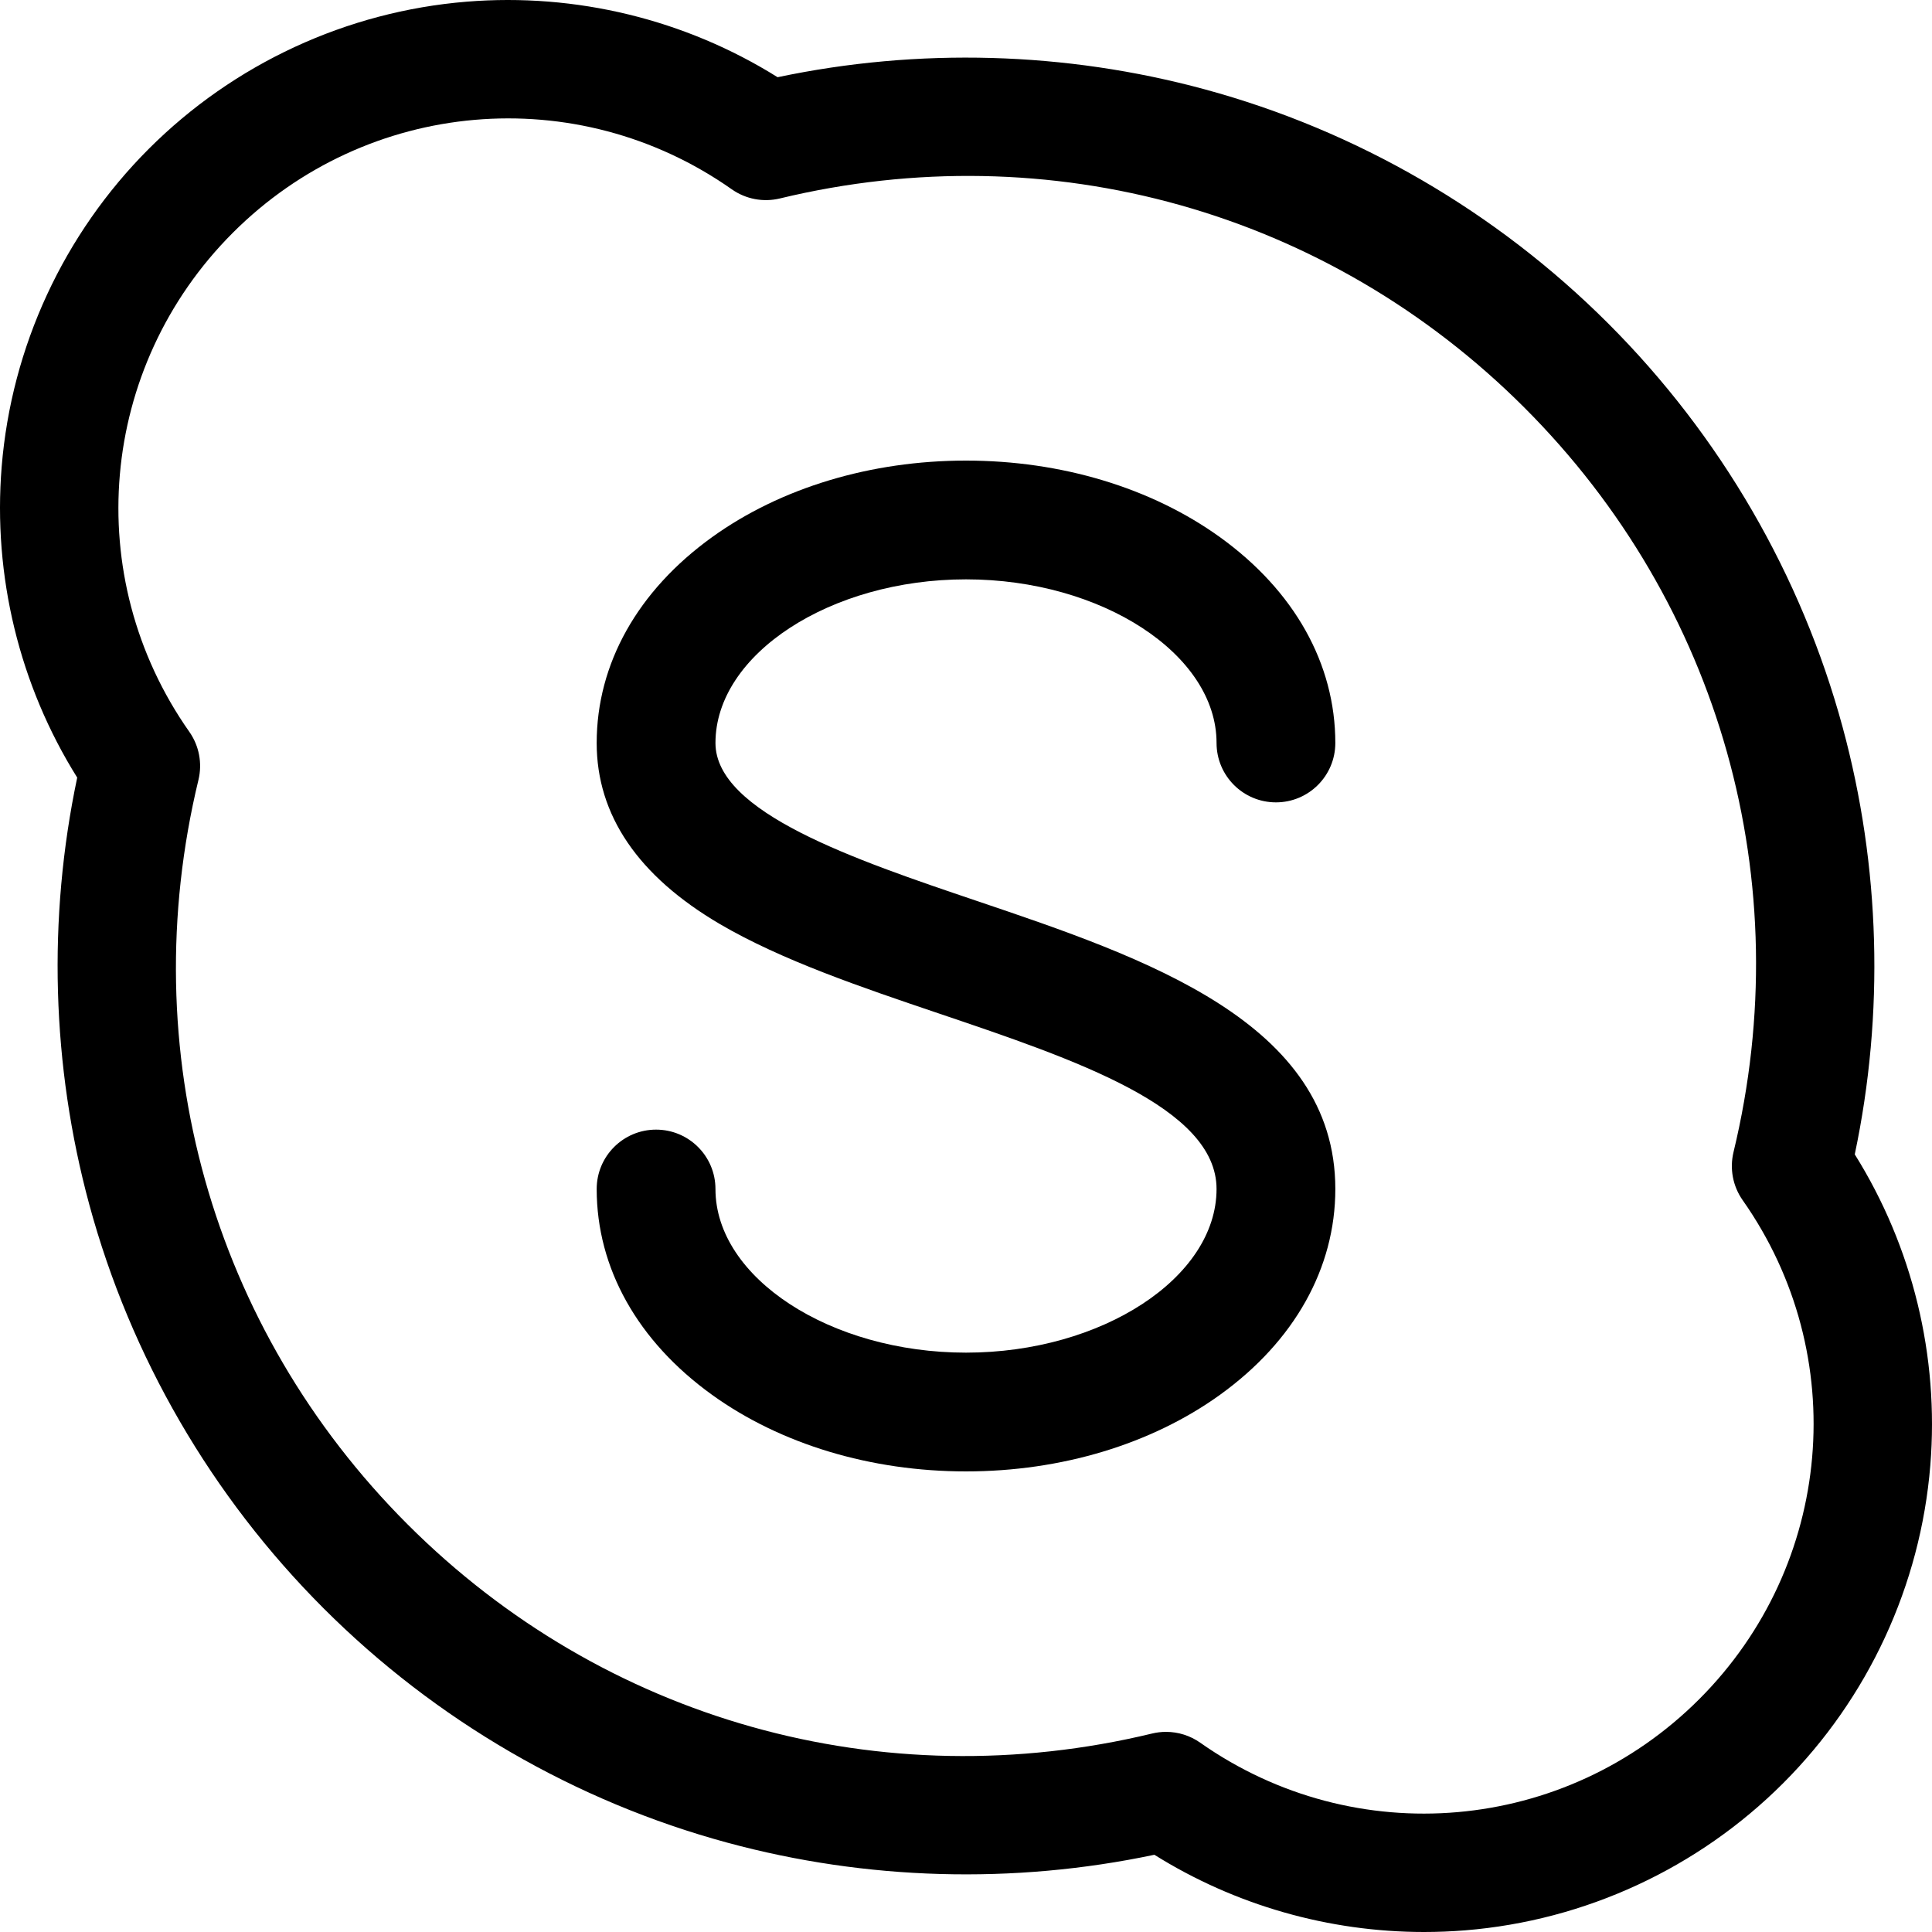 <?xml version="1.0" encoding="iso-8859-1"?>
<!-- Generator: Adobe Illustrator 19.0.0, SVG Export Plug-In . SVG Version: 6.00 Build 0)  -->
<svg version="1.1" id="Capa_1" xmlns="http://www.w3.org/2000/svg" xmlns:xlink="http://www.w3.org/1999/xlink" x="0px" y="0px"
	 viewBox="0 0 512 512" style="enable-background:new 0 0 512 512;" xml:space="preserve">
<g>
	<g>
		<path d="M491.532,305.92c7.874-37.339,6.789-76.306-3.2-113.149c-10.93-40.311-32.404-77.314-62.1-107.01
			c-29.696-29.695-66.699-51.17-107.01-62.099c-36.843-9.99-75.81-11.073-113.151-3.2C181.626,5.167,152.633-1.916,123.652,0.446
			C91.901,3.035,61.994,16.883,39.438,39.439S3.035,91.901,0.446,123.652c-2.364,28.982,4.719,57.972,20.016,82.419
			c-7.874,37.339-6.789,76.309,3.2,113.151c10.929,40.311,32.403,77.315,62.099,107.01c29.696,29.695,66.699,51.169,107.009,62.099
			c36.843,9.991,75.811,11.074,113.15,3.201c21.366,13.37,46.201,20.469,71.469,20.468c3.643,0,7.3-0.148,10.953-0.445
			c31.753-2.589,61.663-16.437,84.219-38.994s36.404-52.467,38.993-84.219C513.917,359.36,506.83,330.366,491.532,305.92z
			 M450.305,450.305c-35.563,35.562-91.179,40.41-132.239,11.523c-2.677-1.882-5.843-2.866-9.056-2.866
			c-1.233,0-2.473,0.145-3.692,0.44c-71.562,17.274-145.319-3.447-197.3-55.427c-51.981-51.981-72.7-125.738-55.425-197.301
			c1.062-4.4,0.177-9.045-2.426-12.748C21.286,152.867,26.134,97.255,61.695,61.695c35.56-35.56,91.171-40.411,132.231-11.528
			c3.703,2.603,8.346,3.489,12.747,2.426c71.564-17.274,145.319,3.445,197.301,55.427C455.955,160,476.675,233.757,459.4,305.318
			c-1.062,4.4-0.177,9.046,2.427,12.749C490.714,359.127,485.868,414.742,450.305,450.305z"/>
	</g>
</g>
<g>
	<g>
		<path d="M258.946,238.782c-32.503-10.994-69.341-23.457-69.341-41.884c0-23.506,30.405-43.364,66.397-43.364
			c35.991,0,66.397,19.859,66.397,43.364c0,8.691,7.046,15.738,15.738,15.738s15.738-7.046,15.738-15.738
			c0-20.987-10.868-40.364-30.603-54.565c-18.169-13.074-42.059-20.273-67.27-20.273s-49.101,7.2-67.27,20.273
			c-19.735,14.2-30.603,33.578-30.603,54.565c0,19.137,10.989,35.285,32.66,47.996c16.356,9.593,37.562,16.766,58.07,23.703
			c36.154,12.23,73.54,24.877,73.54,46.503c0,23.506-30.406,43.364-66.397,43.364s-66.397-19.859-66.397-43.364
			c0-8.691-7.046-15.738-15.738-15.738s-15.738,7.046-15.738,15.738c0,20.987,10.867,40.364,30.603,54.565
			c18.169,13.074,42.059,20.273,67.27,20.273c25.212,0,49.101-7.2,67.27-20.273c19.735-14.2,30.603-33.578,30.603-54.565
			C353.876,270.895,303.442,253.835,258.946,238.782z"/>
	</g>
</g>
<g>
</g>
<g>
</g>
<g>
</g>
<g>
</g>
<g>
</g>
<g>
</g>
<g>
</g>
<g>
</g>
<g>
</g>
<g>
</g>
<g>
</g>
<g>
</g>
<g>
</g>
<g>
</g>
<g>
</g>
</svg>
